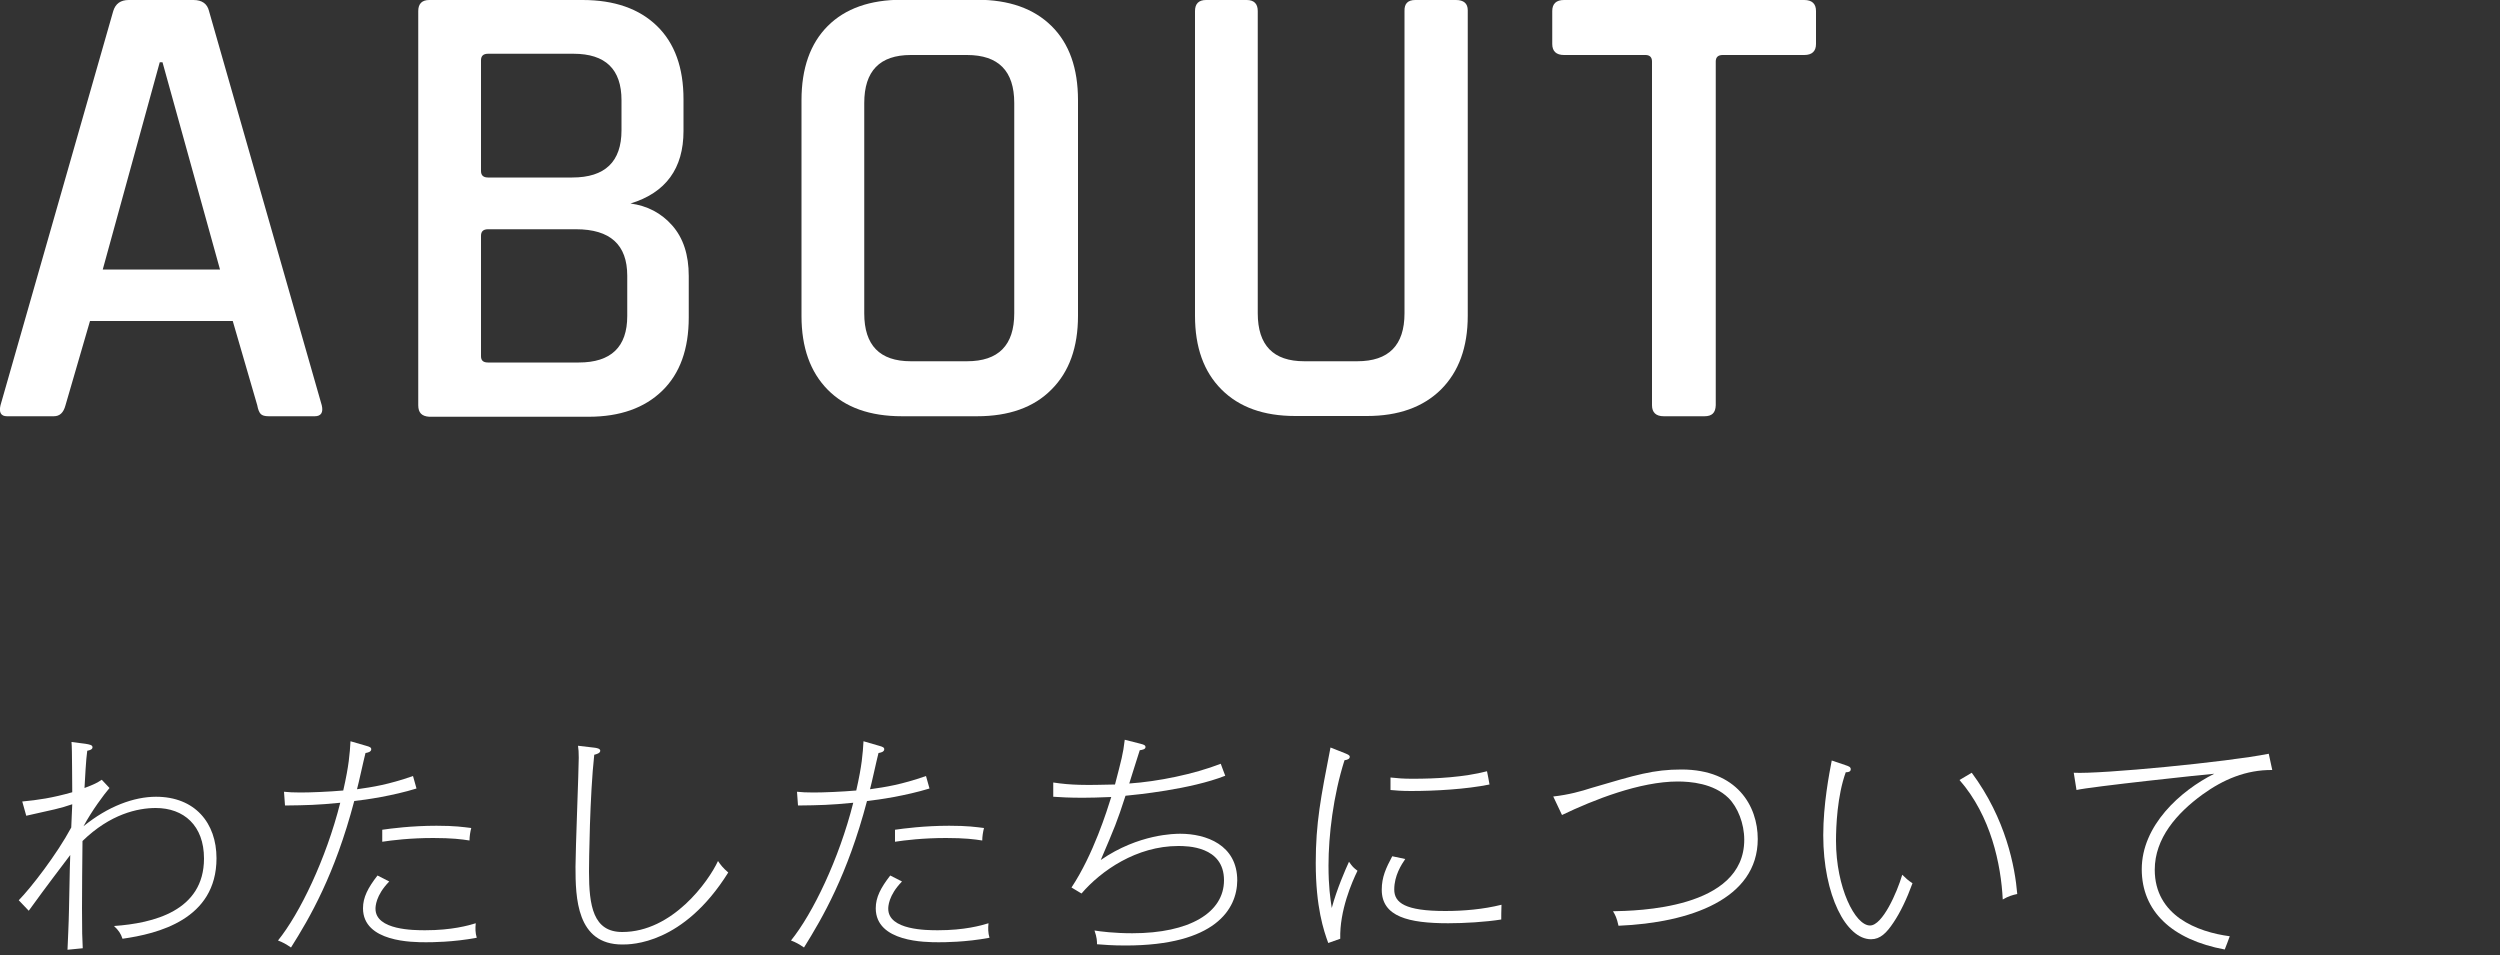 <?xml version="1.0" encoding="utf-8"?>
<!-- Generator: Adobe Illustrator 26.0.3, SVG Export Plug-In . SVG Version: 6.00 Build 0)  -->
<svg version="1.1" id="レイヤー_1" xmlns="http://www.w3.org/2000/svg" xmlns:xlink="http://www.w3.org/1999/xlink" x="0px"
	 y="0px" viewBox="0 0 1000 382" style="enable-background:new 0 0 1000 382;" xml:space="preserve">
<rect x="0" y="0" width="1000" height="382" fill="#333333" stroke="none"/>
<style type="text/css">
	.st0{fill:#FFFFFF;}
</style>
<g>
	<g>
		<path class="st0" d="M49,375.5c-0.7-2.1-1.5-3.3-3.4-5.1c15.7-1.1,36-6,36-27c0-13.2-8.1-20.2-19.3-20.2
			c-7.2,0-18.2,2.4-29.3,13.2c-0.1,4.6-0.2,24-0.2,26.9c0,9.7,0.1,12,0.3,16l-6.1,0.6c0.1-2.8,0.5-10.4,0.6-16.3
			c0.3-16.9,0.4-18.7,0.5-21.6c-11.6,15.3-12.8,17.1-16.6,22.3l-4-4.2c4.9-5,15.2-18.3,21-29.1c0-1.4,0.4-8,0.4-9.3
			c-4.9,1.7-7.7,2.2-18.4,4.6l-1.6-5.7c6.3-0.6,11.9-1.4,20-3.7c-0.1-3.3,0-17.3-0.3-20.1l5.5,0.7c1.8,0.3,2.9,0.5,2.9,1.4
			s-1.1,1.2-2.1,1.4c-0.5,3.3-0.9,11.3-1.1,14.9c4-1.5,5.1-2.1,6.9-3.3l3.1,3.3c-2.3,2.7-7,9-10.4,15.3c9.8-8,20.2-11.8,29-11.8
			c15.6,0,24.2,10.5,24.2,24.6C86.6,367.8,63.1,373.5,49,375.5z"/>
		<path class="st0" d="M141.7,320.4c-7.8,29.6-17.8,46.7-25.3,58.6c-1.9-1.3-3.3-2.1-5.2-2.8c8.7-10.8,19.2-32.5,24.9-55.1
			c-9,0.9-13.5,1-22.1,1.1l-0.4-5.5c1.9,0.2,3.8,0.3,6.6,0.3c4,0,11.5-0.3,17.1-0.8c2.3-10.1,2.6-14.7,2.9-19.7l6.2,1.8
			c1.5,0.4,2.1,0.7,2.1,1.4c0,1.1-1.6,1.4-2.3,1.5c-0.6,2.2-2.8,12.4-3.4,14.5c6.3-0.9,12.4-1.8,22.4-5.3l1.4,5
			C157.2,318.3,146.5,319.9,141.7,320.4z M170.4,376.9c-5.2,0-25.2,0-25.2-13.6c0-4.4,2-8.2,5.8-13.1l4.7,2.4
			c-5.5,5.6-5.5,10.2-5.5,10.9c0,8.6,15.5,8.6,19.9,8.6c10.6,0,17.3-1.9,20.2-2.8c-0.2,2-0.2,3.8,0.4,5.8
			C181.2,376.9,172.4,376.9,170.4,376.9z M187.8,336.2c-3.1-0.5-7-1-14.5-1c-9.2,0-16.5,0.9-20.4,1.5v-4.8
			c3.4-0.5,11.8-1.6,21.7-1.6c7.4,0,10.6,0.5,13.9,0.9C188.1,332.7,187.8,334.6,187.8,336.2z"/>
		<path class="st0" d="M248.9,377.8c-18.3,0-18.7-18.8-18.7-31.1c0-6.5,1.3-39.1,1.3-43.6c0-2.3-0.1-3.4-0.3-4.8l6.8,0.8
			c0.6,0.1,2.1,0.3,2.1,1.2c0,1-1.6,1.4-2.4,1.6c-1.8,16.2-2.1,43.1-2.1,46.8c0,13.7,1.7,24.1,13.3,24.1c20.1,0,34.5-20.2,38.3-28.4
			c1,1.5,2,2.8,4.1,4.6C273.3,377.8,252.5,377.8,248.9,377.8z"/>
		<path class="st0" d="M346.8,320.4C339,350,329,367.1,321.6,379c-1.9-1.3-3.3-2.1-5.2-2.8c8.7-10.8,19.2-32.5,24.9-55.1
			c-9,0.9-13.5,1-22.1,1.1l-0.4-5.5c1.9,0.2,3.8,0.3,6.6,0.3c4,0,11.5-0.3,17.1-0.8c2.3-10.1,2.6-14.7,2.9-19.7l6.2,1.8
			c1.5,0.4,2.1,0.7,2.1,1.4c0,1.1-1.6,1.4-2.3,1.5c-0.6,2.2-2.8,12.4-3.4,14.5c6.3-0.9,12.4-1.8,22.4-5.3l1.4,5
			C362.3,318.3,351.6,319.9,346.8,320.4z M375.5,376.9c-5.2,0-25.2,0-25.2-13.6c0-4.4,2-8.2,5.8-13.1l4.7,2.4
			c-5.5,5.6-5.5,10.2-5.5,10.9c0,8.6,15.5,8.6,19.9,8.6c10.6,0,17.3-1.9,20.2-2.8c-0.2,2-0.2,3.8,0.4,5.8
			C386.3,376.9,377.5,376.9,375.5,376.9z M392.9,336.2c-3.1-0.5-7-1-14.5-1c-9.2,0-16.5,0.9-20.4,1.5v-4.8
			c3.4-0.5,11.8-1.6,21.7-1.6c7.4,0,10.6,0.5,13.9,0.9C393.2,332.7,392.9,334.6,392.9,336.2z"/>
		<path class="st0" d="M450.2,378.2c-5.3,0-8.8-0.3-11.4-0.5c0-1.2,0-2.6-1-5.5c2.4,0.4,8,1.1,15.1,1.1c23,0,36.7-8.3,36.7-21.2
			c0-13.7-14.9-13.7-18.3-13.7c-16.7,0-30.9,9.9-38.7,19l-4-2.4c8.8-13.3,14.2-30.8,15.9-36.2c-5.7,0.2-7.6,0.3-11.3,0.3
			c-5.4,0-9-0.2-11.9-0.4v-5.7c7.3,1.1,12.6,1.1,24.7,0.8c2.6-10.1,3.2-12,3.9-17.9l6.3,1.6c1.6,0.4,2,0.7,2,1.3
			c0,0.9-1.1,1.1-2.3,1.3c-2,6.1-2.1,6.8-4.2,13.3c11.5-0.8,25.8-3.7,36.6-7.9c0.3,0.7,1.5,4.2,1.8,4.8c-14,5.5-35.8,7.6-39.9,8
			c-3.5,10.8-4.2,12.3-9.9,25.7c15.2-10.5,29.8-10.5,31.8-10.5c10.3,0,22.8,4.4,22.8,18.7C494.8,363.6,486.2,378.2,450.2,378.2z"/>
		<path class="st0" d="M536.1,375.5l-4.8,1.7c-1.8-4.9-5-14.3-5-32c0-16,2-26.2,5.9-46.2l5.8,2.3c0.9,0.4,1.9,0.7,1.9,1.4
			c0,0.7-0.6,1.2-2.1,1.4c-4.5,14.1-6.4,30.1-6.4,42.1c0,8.4,0.7,13,1.3,17c2-7.5,5.6-15.7,6.9-18.5c1.4,2,1.7,2.3,3.4,3.6
			C540.8,352.8,535.8,364.2,536.1,375.5z M600.5,367.8c-6.3,1-14.7,1.5-21.2,1.5c-15.8,0-26.6-2.6-26.6-13.4c0-5.1,1.7-8.7,4.2-13.4
			l5.2,1.1c-1.5,2.2-4.4,6.6-4.4,12.2c0,5.3,4.3,8.6,20.4,8.6c7.4,0,15.3-0.7,22.5-2.5C600.5,365,600.5,365.7,600.5,367.8z
			 M564.4,316.4c-3.7,0-6.2-0.2-8.2-0.4v-5c2.9,0.3,4.9,0.5,8.8,0.5c9.6,0,20.5-0.6,29.8-3c0.4,1.9,0.6,3,1,5.3
			C586.4,315.7,574.1,316.4,564.4,316.4z"/>
		<path class="st0" d="M621.3,318.6c6.2-0.7,11.2-2.1,15.2-3.4c18-5.3,24.9-7.4,36.1-7.4c22.2,0,30.5,14.6,30.5,27.8
			c0,24-27,33.5-55.7,34.7c-0.7-3.2-1.3-4.3-2.2-5.8c9-0.2,52.5-0.7,52.5-28.6c0-6.5-2.6-13-6.3-16.7c-6-5.9-15.3-6.6-20.3-6.6
			c-15.1,0-33.6,7.3-46.3,13.4L621.3,318.6z"/>
		<path class="st0" d="M757.4,369c-2.8,4.2-5.3,6.7-9,6.7c-9.9,0-19.1-17.6-19.1-41.6c0-12.4,2.4-24.7,3.4-29.9l5.6,1.9
			c1.2,0.4,2,0.7,2,1.6c0,1.2-1.5,1.2-2,1.2c-3.4,9.4-3.9,21.6-3.9,27.4c0,18.8,7.7,33.9,13.6,33.9c5,0,10.8-13.2,12.9-20.3
			c1.6,1.5,2.1,2.1,4.1,3.4C762.7,359.6,760.1,365,757.4,369z M801.1,359.8c-0.7-14-4.7-33.4-17.3-47.8l4.9-2.9
			c13.7,18.5,17.3,37.7,18.2,48.5C805,358,803.3,358.5,801.1,359.8z"/>
		<path class="st0" d="M881,317.8c-10.3,7.5-19.1,17.5-19.1,30.1c0,18.4,17.1,24.9,30,26.6c-0.7,1.9-1.2,3.3-2,5.3
			c-21.1-3.9-33.2-15.3-33.2-32.1c0-17.5,15.4-31.4,29-38.2c-3,0.2-49.7,5.2-55.1,6.5l-1.1-6.9c10.7,0.6,61.5-4.3,78-7.6l1.4,6.5
			C898.4,307.9,889.3,311.8,881,317.8z"/>
	</g>
	<g>
		<path class="st0" d="M21.5,166.5H2.8c-2.4,0-3.3-1.5-2.6-4.4L45.3,4.4C46.2,1.5,48.2,0,51.5,0h25.9c3.4,0,5.5,1.5,6.2,4.4
			l45.1,157.7c0.7,2.9-0.3,4.4-2.8,4.4h-18.4c-1.6,0-2.6-0.3-3.2-0.9c-0.6-0.6-1.1-1.8-1.4-3.5l-9.8-33.7H36l-9.8,33.7
			C25.4,165.1,23.9,166.5,21.5,166.5z M63.9,24.9l-22.8,82.9H88L65,24.9H63.9z"/>
		<path class="st0" d="M167.3,162.1V4.4c0-2.9,1.5-4.4,4.4-4.4H233c12.8,0,22.7,3.5,29.8,10.4c7.1,6.9,10.6,16.7,10.6,29.3v12.7
			c0,15-7.1,24.7-21.2,29c6.7,0.9,12.3,3.8,16.7,8.8c4.4,5,6.6,11.7,6.6,20.2v16.6c0,12.6-3.5,22.4-10.6,29.3
			c-7.1,6.9-16.9,10.4-29.5,10.4h-63.7C168.7,166.5,167.3,165.1,167.3,162.1z M195.2,71h33.7c13.1,0,19.7-6.3,19.7-18.9V40.1
			c0-12.4-6.4-18.6-19.2-18.6h-34.2c-1.9,0-2.8,0.9-2.8,2.6v44.3C192.4,70.1,193.3,71,195.2,71z M195.2,145h36.3
			c12.9,0,19.4-6.2,19.4-18.6v-16.1c0-12.4-6.8-18.6-20.5-18.6h-35.2c-1.9,0-2.8,0.9-2.8,2.6v48.2C192.4,144.2,193.3,145,195.2,145z
			"/>
		<path class="st0" d="M390.8,166.5h-30c-12.8,0-22.7-3.5-29.7-10.6c-7-7.1-10.5-16.9-10.5-29.5V40.1c0-12.8,3.5-22.7,10.5-29.7
			c7-7,16.9-10.5,29.7-10.5h30c12.8,0,22.7,3.5,29.8,10.5c7.1,7,10.6,16.9,10.6,29.7v86.2c0,12.6-3.5,22.4-10.6,29.5
			C413.5,163,403.5,166.5,390.8,166.5z M364.3,144.5h22.5c12.6,0,18.9-6.4,18.9-19.2V41.2c0-12.8-6.3-19.2-18.9-19.2h-22.5
			c-12.4,0-18.6,6.4-18.6,19.2v84.2C345.7,138.1,351.9,144.5,364.3,144.5z"/>
		<path class="st0" d="M566.1,0h16.3c3.1,0,4.7,1.4,4.7,4.1v122.2c0,12.6-3.6,22.4-10.7,29.5c-7.2,7.1-17.1,10.6-29.6,10.6h-28.7
			c-12.6,0-22.4-3.5-29.5-10.6c-7.1-7.1-10.6-16.9-10.6-29.5V4.4c0-2.9,1.5-4.4,4.4-4.4h16.3c2.9,0,4.4,1.5,4.4,4.4v120.9
			c0,12.8,6.2,19.2,18.6,19.2h21.2c12.6,0,18.9-6.4,18.9-19.2V4.4C561.7,1.5,563.1,0,566.1,0z"/>
		<path class="st0" d="M681.8,166.5h-16.3c-3.1,0-4.7-1.5-4.7-4.4V24.6c0-1.7-0.9-2.6-2.6-2.6h-32.6c-3.1,0-4.7-1.5-4.7-4.4V4.4
			c0-2.9,1.6-4.4,4.7-4.4h96.1c3.1,0,4.7,1.5,4.7,4.4v13.2c0,2.9-1.6,4.4-4.7,4.4h-32.6c-1.9,0-2.8,0.9-2.8,2.6v137.5
			C686.2,165.1,684.8,166.5,681.8,166.5z"/>
	</g>
</g>
</svg>
